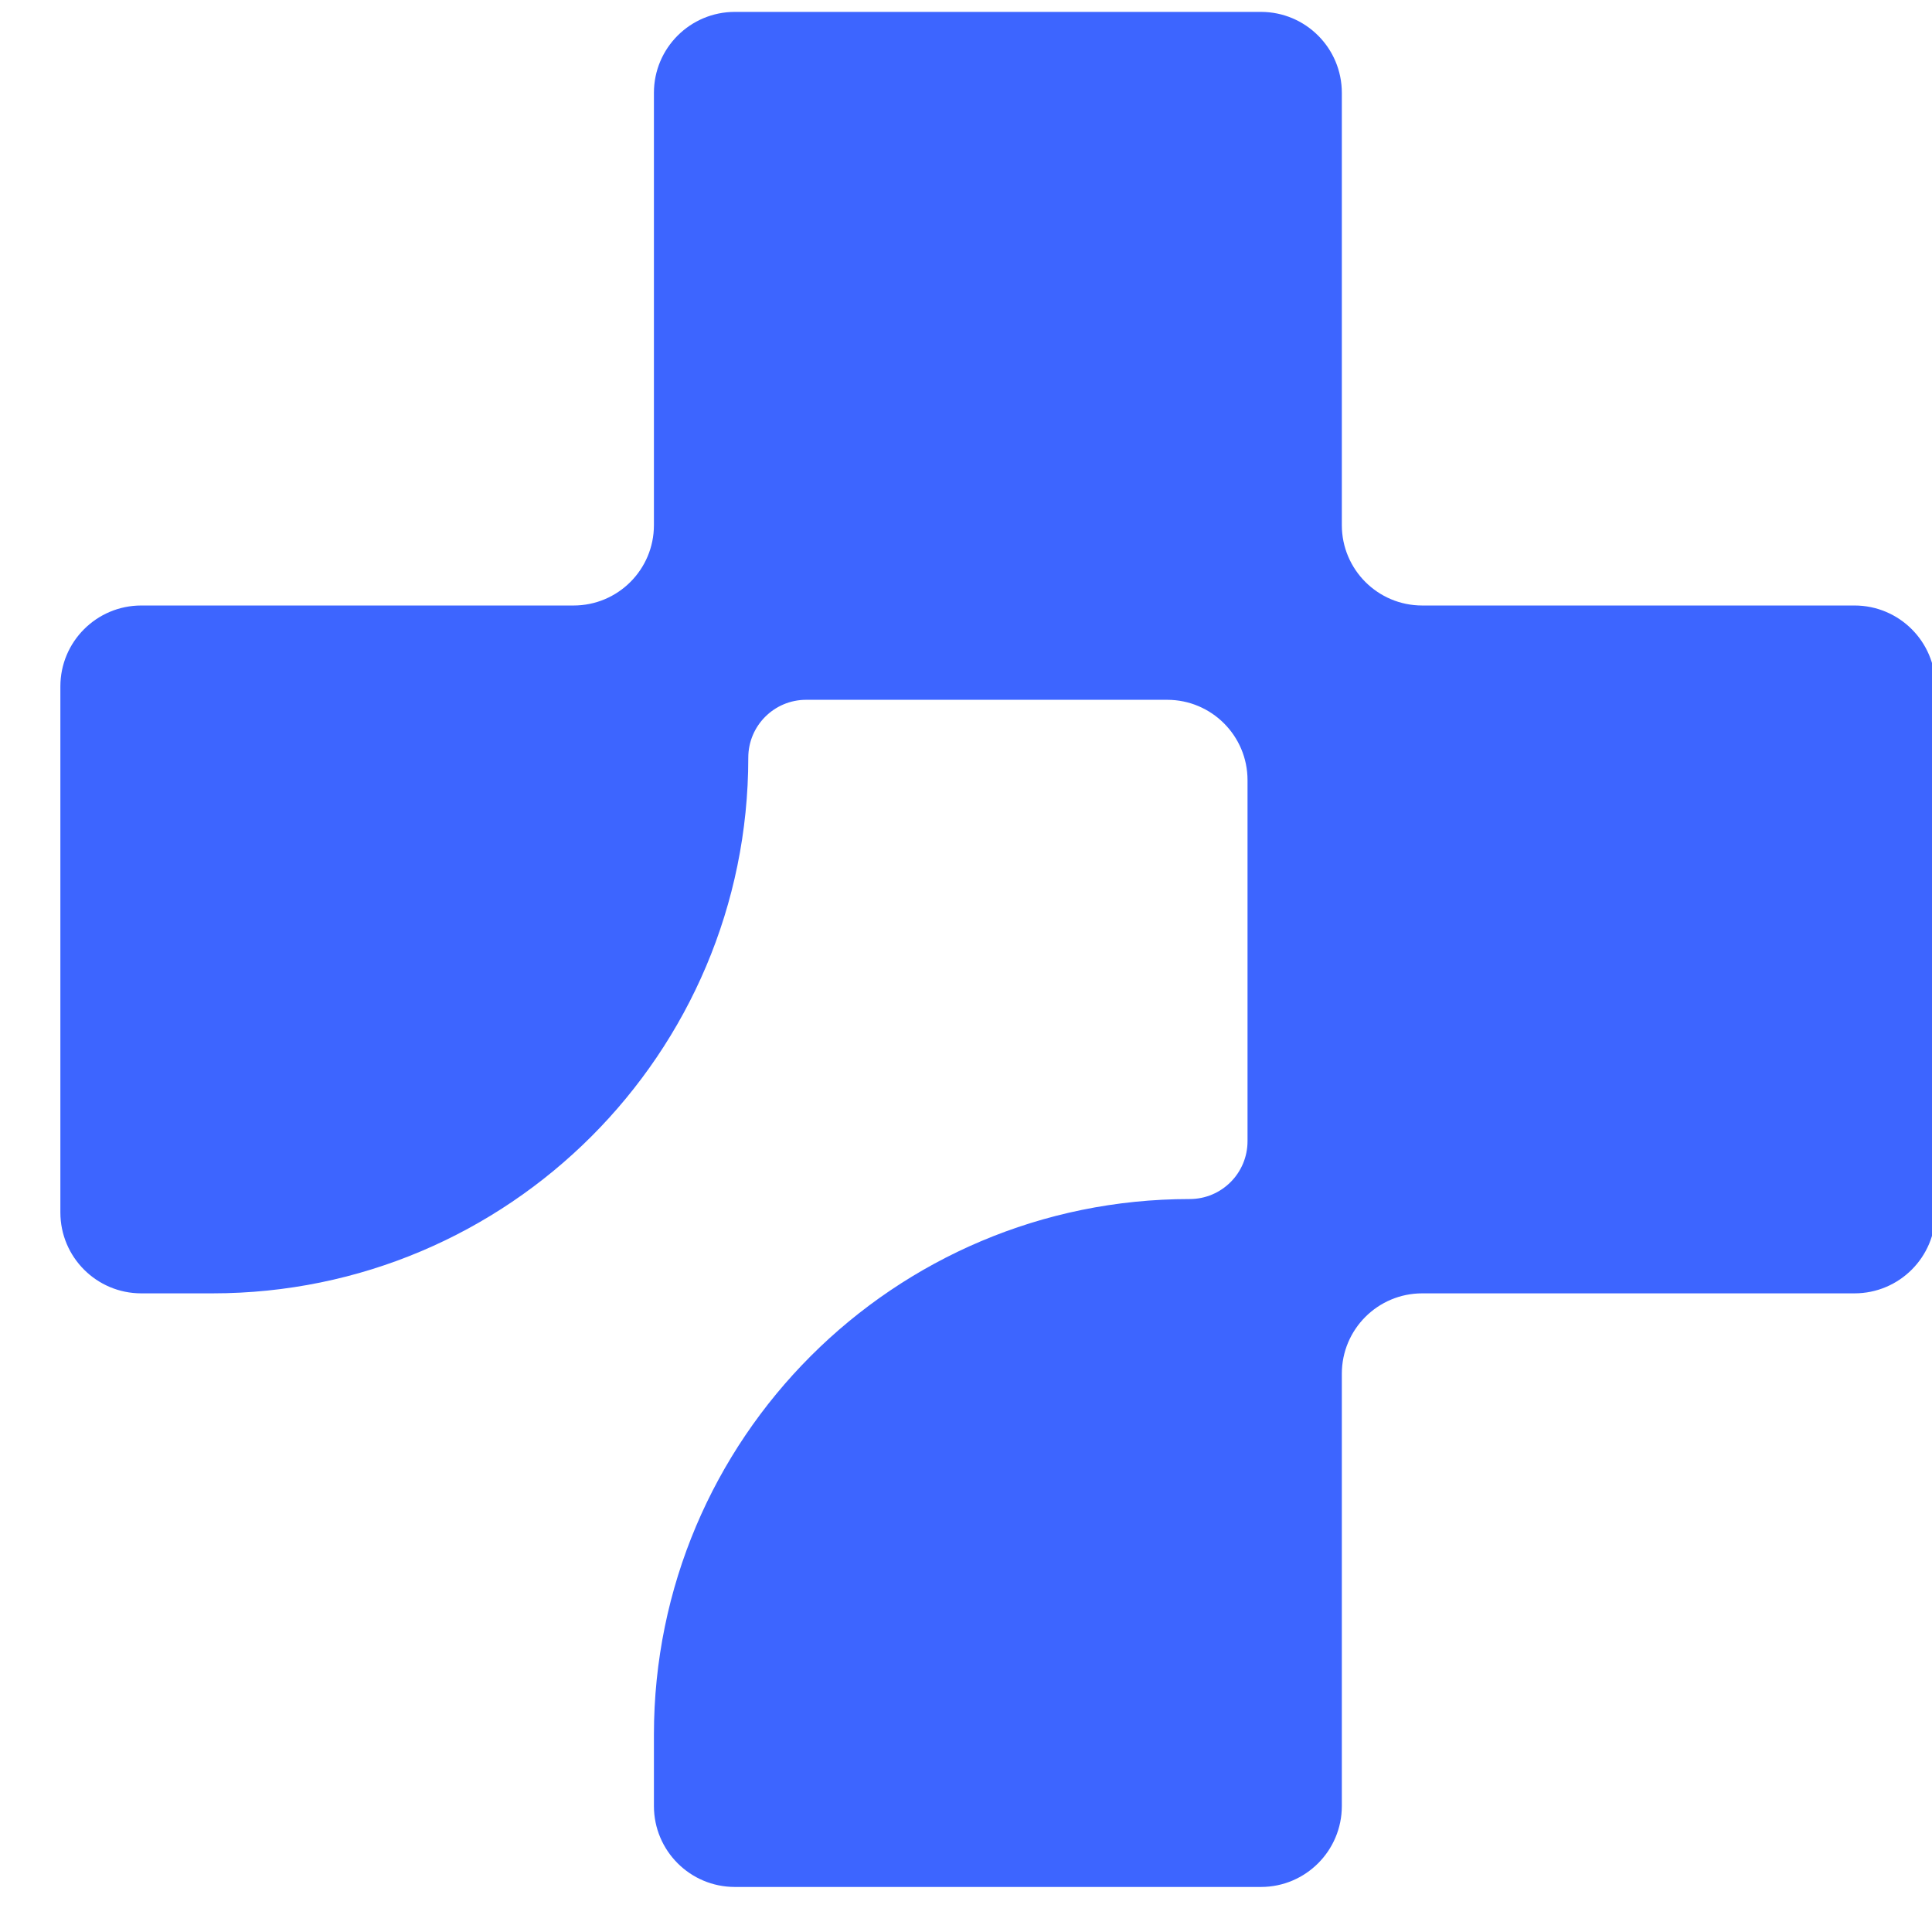 <svg width="32" height="32" viewBox="0 0 32 32" fill="none" xmlns="http://www.w3.org/2000/svg">
<g clip-path="url(#clip0_2_34820)">
<path d="M12.172 0.197C11.431 0.197 10.831 0.797 10.831 1.538V8.698C10.831 9.433 10.236 10.029 9.5 10.029L2.34 10.029C1.6 10.029 1 10.629 1 11.369L1 20.082C1 20.822 1.6 21.422 2.34 21.422L3.52 21.422C8.421 21.422 12.394 17.45 12.394 12.549C12.394 12.02 12.823 11.591 13.352 11.591H19.332C20.067 11.591 20.663 12.187 20.663 12.922V18.901C20.663 19.431 20.234 19.86 19.705 19.86C14.804 19.86 10.831 23.833 10.831 28.733V29.913C10.831 30.654 11.431 31.254 12.172 31.254H20.885C21.625 31.254 22.225 30.654 22.225 29.913V22.753C22.225 22.018 22.821 21.422 23.556 21.422H30.716C31.457 21.422 32.057 20.822 32.057 20.082V11.369C32.057 10.629 31.457 10.029 30.717 10.029H23.556C22.821 10.029 22.225 9.433 22.225 8.698V1.538C22.225 0.797 21.625 0.197 20.885 0.197H12.172Z" fill="#3D65FF"/>
</g>
<defs>
<clipPath id="clip0_2_34820">
<rect width="32" height="32" fill="white"/>
</clipPath>
</defs>
</svg>
